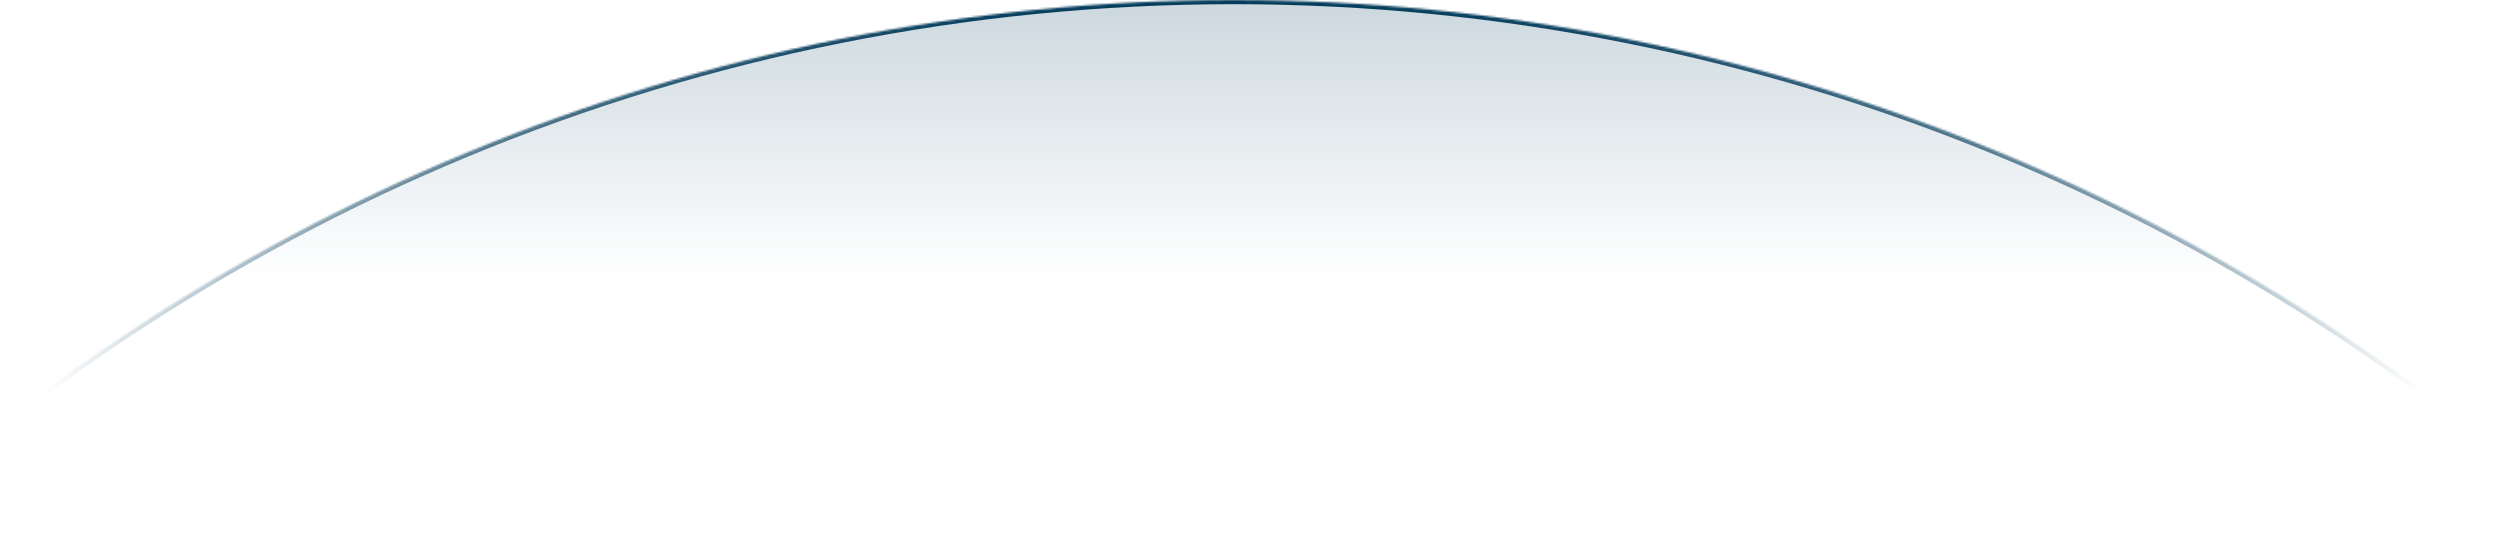 <svg width="1290" height="285" viewBox="0 0 1290 285" fill="none" xmlns="http://www.w3.org/2000/svg">
<g clip-path="url(#clip0_482_3727)">
<mask id="path-1-inside-1_482_3727" fill="white">
<path d="M1670 1033.5C1670 759.399 1561.11 496.524 1367.29 302.705C1173.48 108.886 910.601 2.06941e-05 636.5 0C362.399 -2.06941e-05 99.524 108.886 -94.295 302.705C-288.114 496.524 -397 759.399 -397 1033.5L636.5 1033.5H1670Z"/>
</mask>
<path d="M1670 1033.5C1670 759.399 1561.11 496.524 1367.29 302.705C1173.48 108.886 910.601 2.06941e-05 636.5 0C362.399 -2.06941e-05 99.524 108.886 -94.295 302.705C-288.114 496.524 -397 759.399 -397 1033.5L636.5 1033.5H1670Z" fill="url(#paint0_linear_482_3727)" stroke="url(#paint1_linear_482_3727)" stroke-width="4.314" mask="url(#path-1-inside-1_482_3727)"/>
</g>
<defs>
<linearGradient id="paint0_linear_482_3727" x1="636.5" y1="0" x2="636.5" y2="386.128" gradientUnits="userSpaceOnUse">
<stop stop-color="#023B5B" stop-opacity="0.2"/>
<stop offset="0.371" stop-color="#023B5B" stop-opacity="0"/>
</linearGradient>
<linearGradient id="paint1_linear_482_3727" x1="636.5" y1="0" x2="636.5" y2="1034.18" gradientUnits="userSpaceOnUse">
<stop stop-color="#023B5B"/>
<stop offset="0.196" stop-color="#023B5B" stop-opacity="0"/>
</linearGradient>
<clipPath id="clip0_482_3727">
<rect width="1290" height="285" fill="white"/>
</clipPath>
</defs>
</svg>
